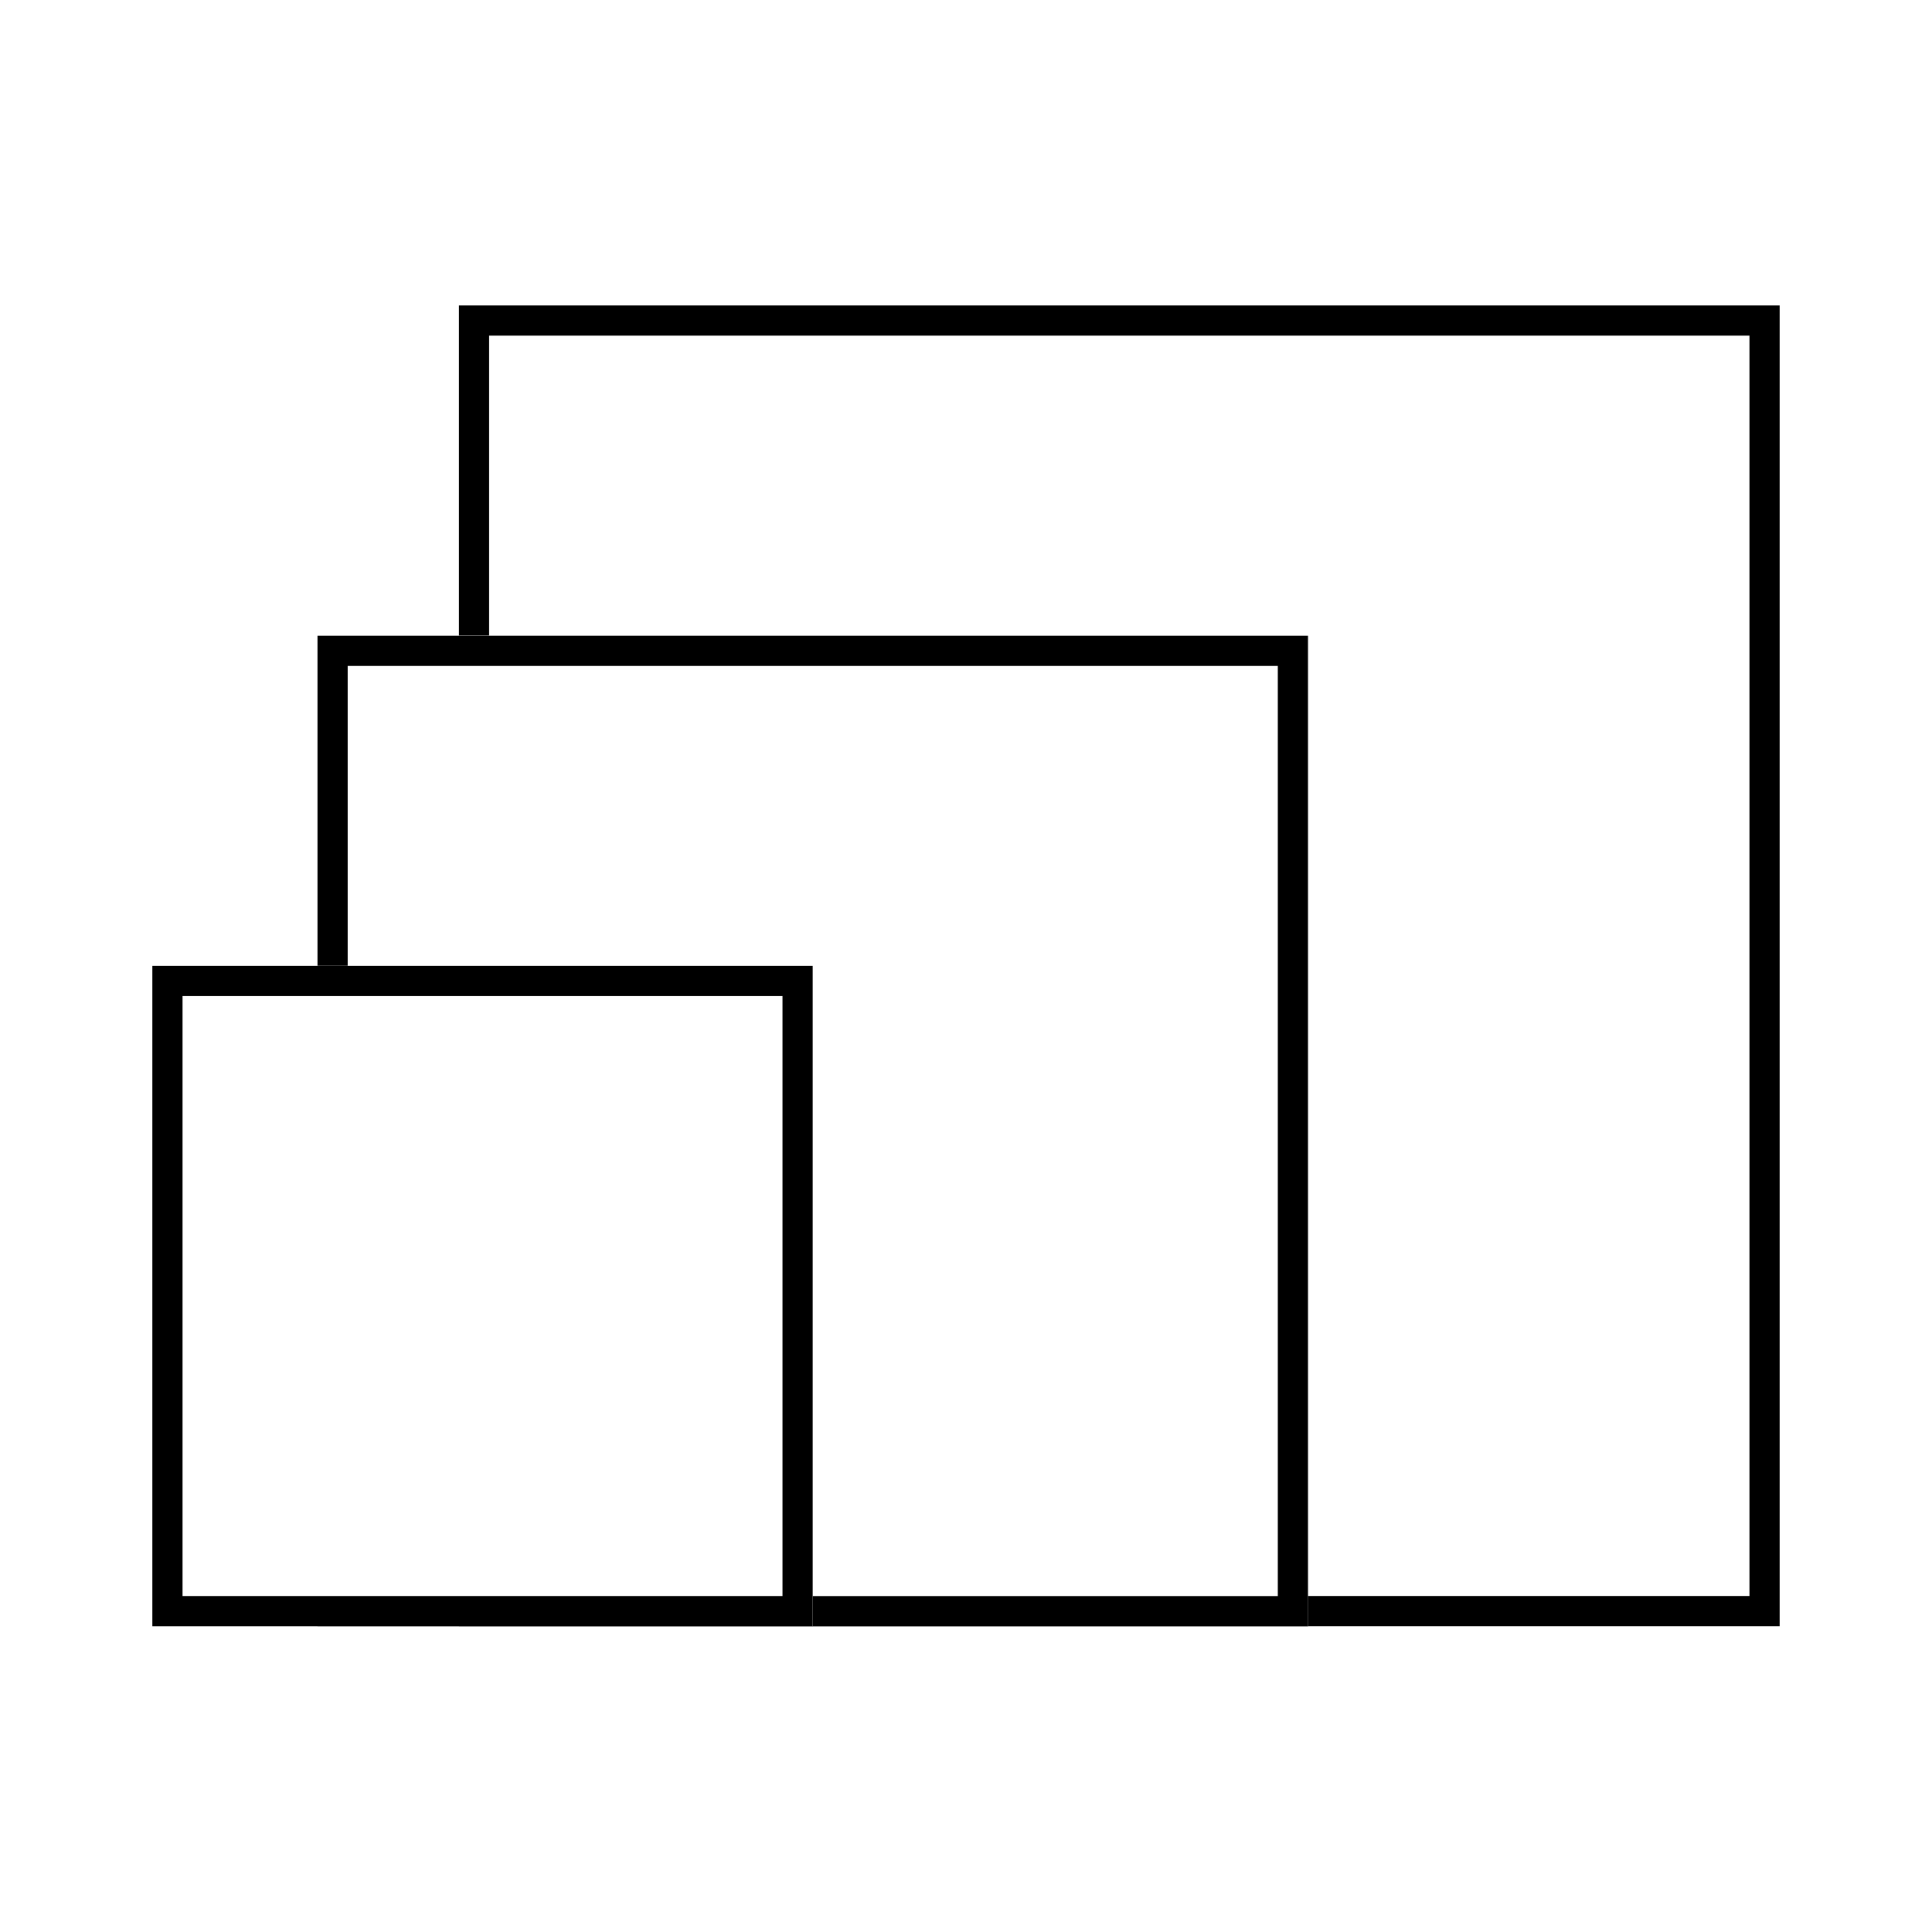 <svg width="48" height="48" viewBox="0 0 48 48" fill="none" xmlns="http://www.w3.org/2000/svg">
<g id="Group 246">
<g id="Group 208">
<path id="Subtract" fill-rule="evenodd" clip-rule="evenodd" d="M12.152 8.339H43.465V39.652H32.496V40.399H11.402V40.402H44.215V7.589H11.402V15.79H12.152V8.339Z" fill="black"/>
<path id="Subtract_2" fill-rule="evenodd" clip-rule="evenodd" d="M8.638 16.545H31.747V39.654H20.192V40.401H7.888V40.404H32.497V15.795H7.888V23.995H8.638V16.545Z" fill="black"/>
<path id="Rectangle 370 (Stroke)" fill-rule="evenodd" clip-rule="evenodd" d="M19.441 24.747H4.535V39.653H19.441V24.747ZM3.785 23.997V40.403H20.191V23.997H3.785Z" fill="black"/>
</g>
</g>
</svg>
